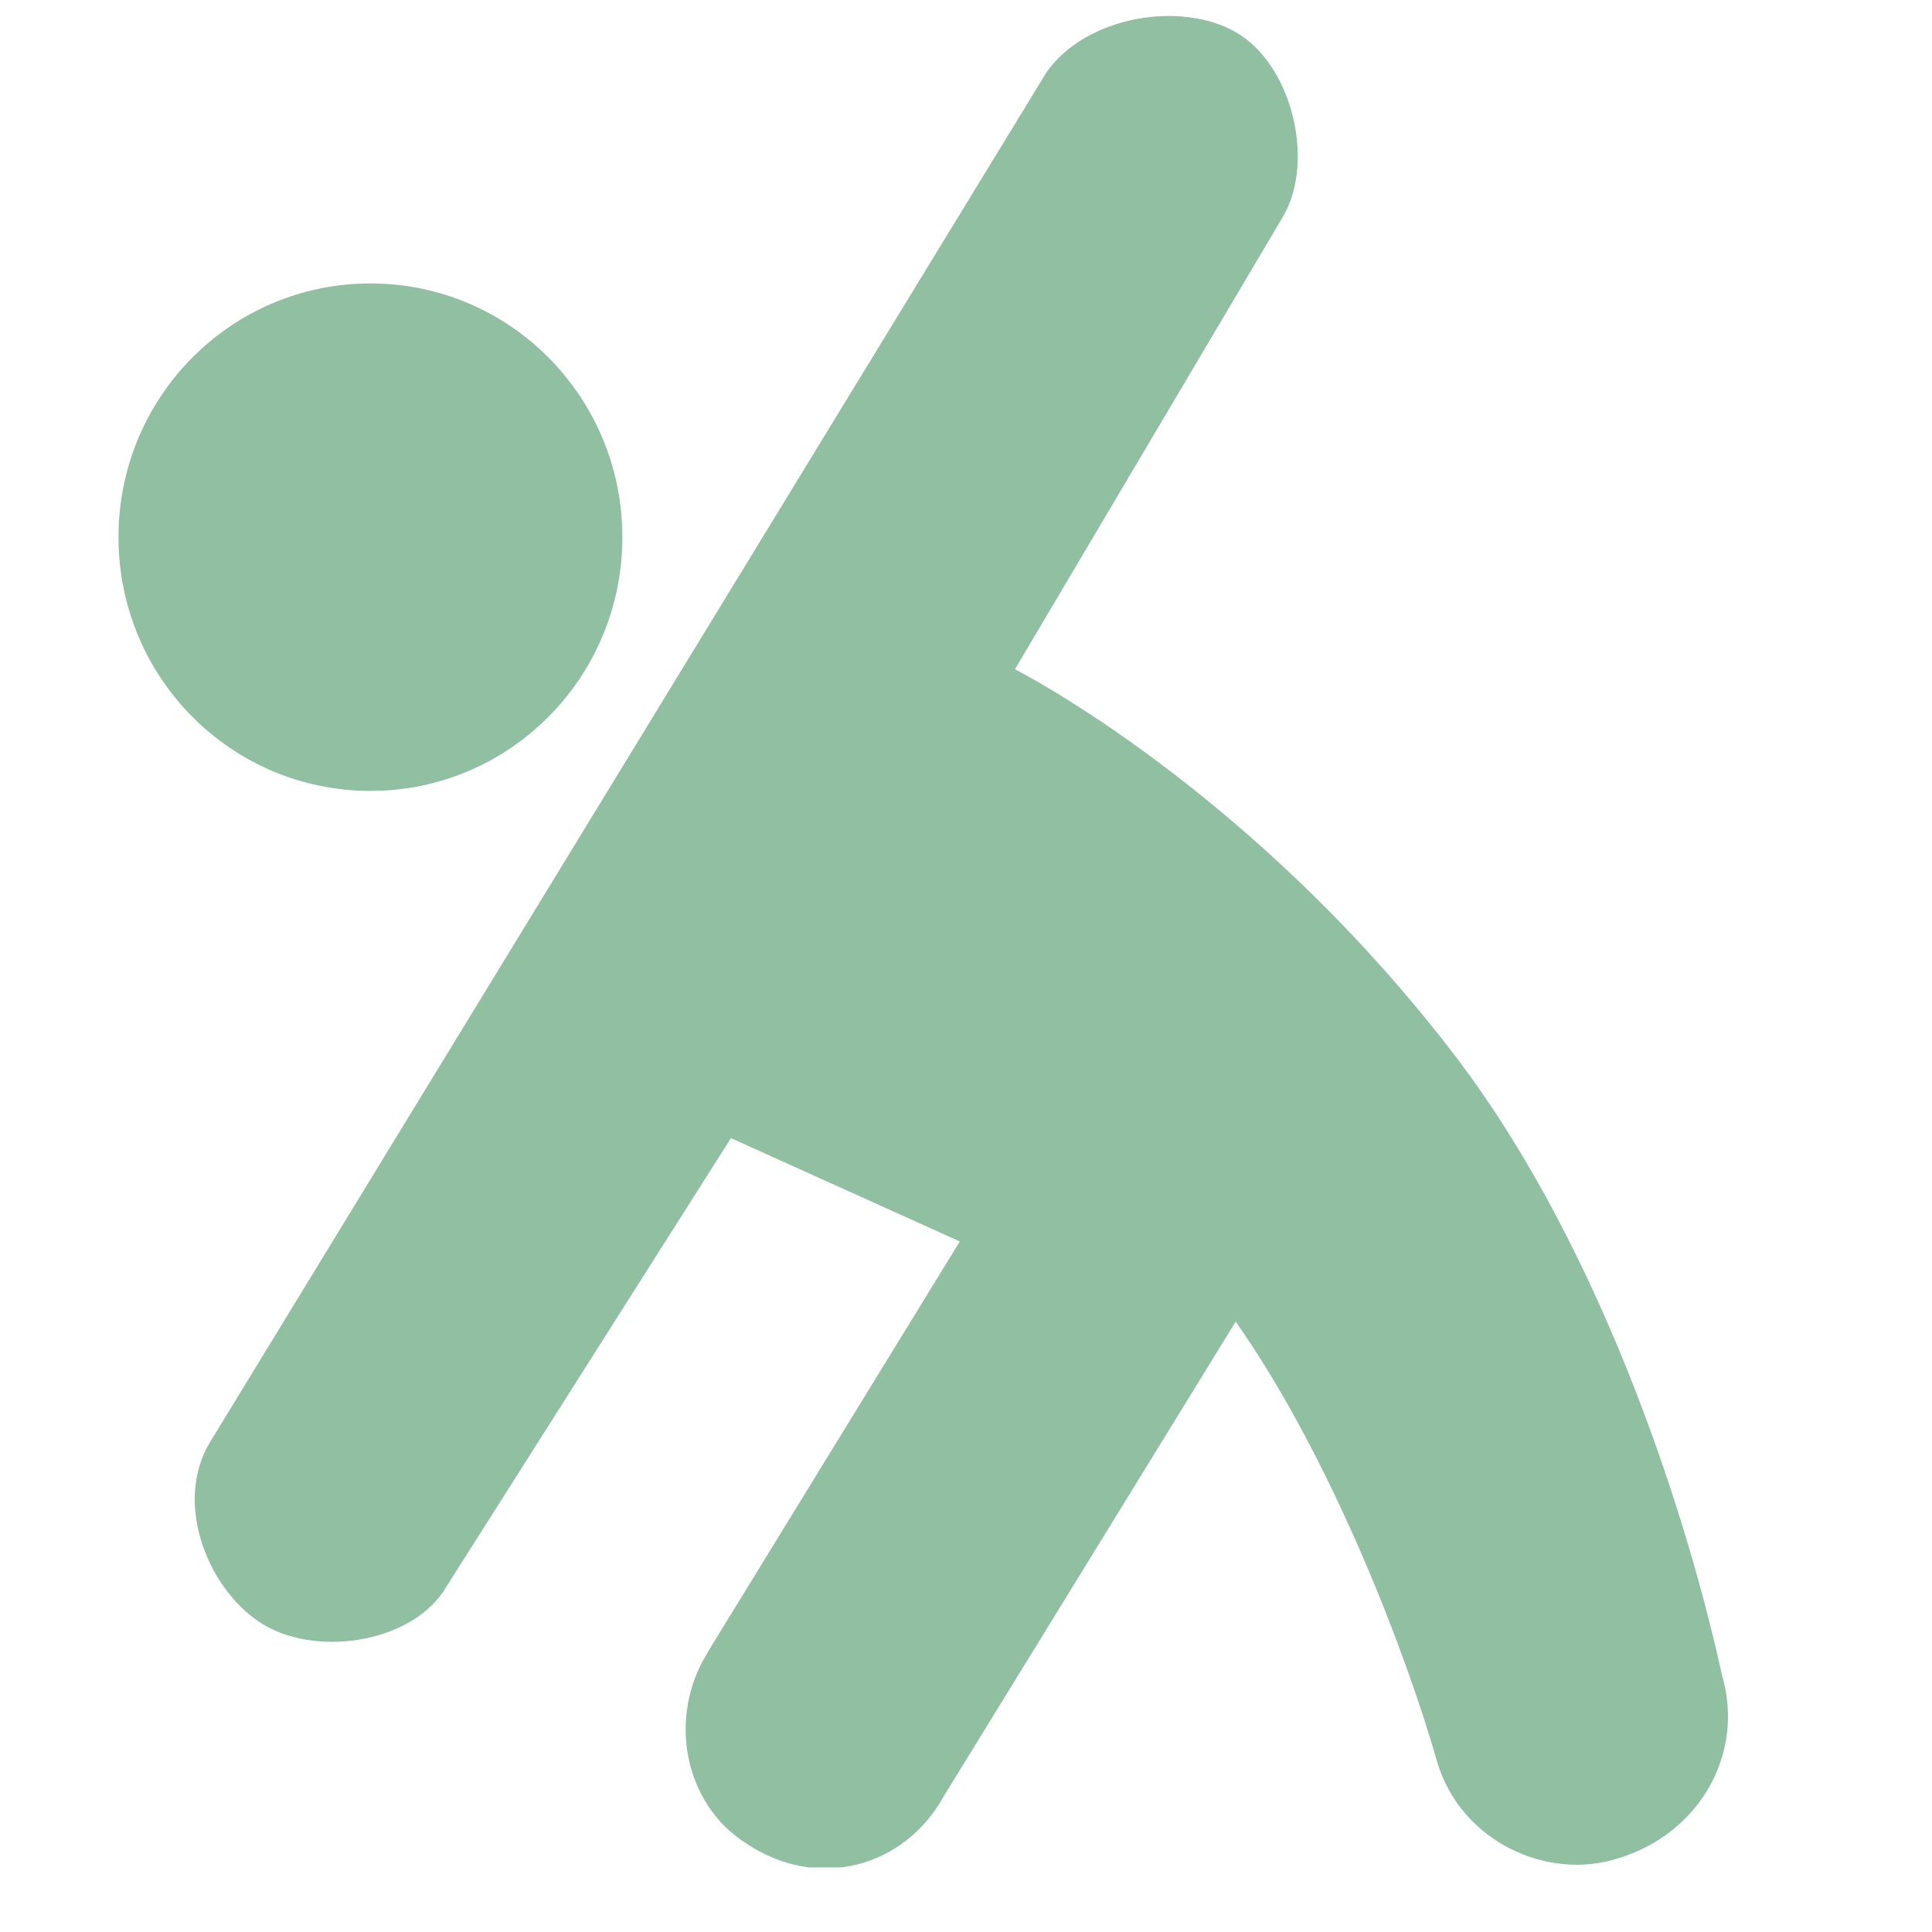 <svg xmlns="http://www.w3.org/2000/svg" fill="none" viewBox="0 0 24 24" height="24" width="24">
<g clip-path="url(#clip0_18527_657)">
<path fill="#91BFA1" d="M8.793 20.521L11.923 15.422L9.08 14.138L5.551 19.701C5.158 20.391 3.984 20.59 3.293 20.193C2.607 19.797 2.141 18.694 2.607 17.918L13.002 0.895C13.496 0.198 14.671 0.006 15.356 0.402C16.041 0.798 16.339 1.981 15.946 2.677L12.608 8.314C12.608 8.314 15.553 9.797 18.104 13.153C19.969 15.62 21.003 19.027 21.39 20.805C21.683 21.795 21.098 22.78 20.115 23.08C19.233 23.374 18.154 22.881 17.856 21.897C17.463 20.516 16.53 18.094 15.35 16.418L11.726 22.31C11.238 23.198 10.159 23.493 9.277 22.904C8.49 22.412 8.293 21.325 8.788 20.533L8.793 20.521ZM1.472 6.673C1.472 4.93 2.871 3.521 4.602 3.521C6.332 3.521 7.731 4.93 7.731 6.673C7.731 8.416 6.332 9.825 4.602 9.825C2.871 9.825 1.472 8.416 1.472 6.673Z" clip-rule="evenodd" fill-rule="evenodd"></path>
</g>
<defs>
<clipPath id="clip0_18527_657">
<rect transform="translate(1.471 0.198)" fill="white" height="23" width="20"></rect>
</clipPath>
</defs>
</svg>
